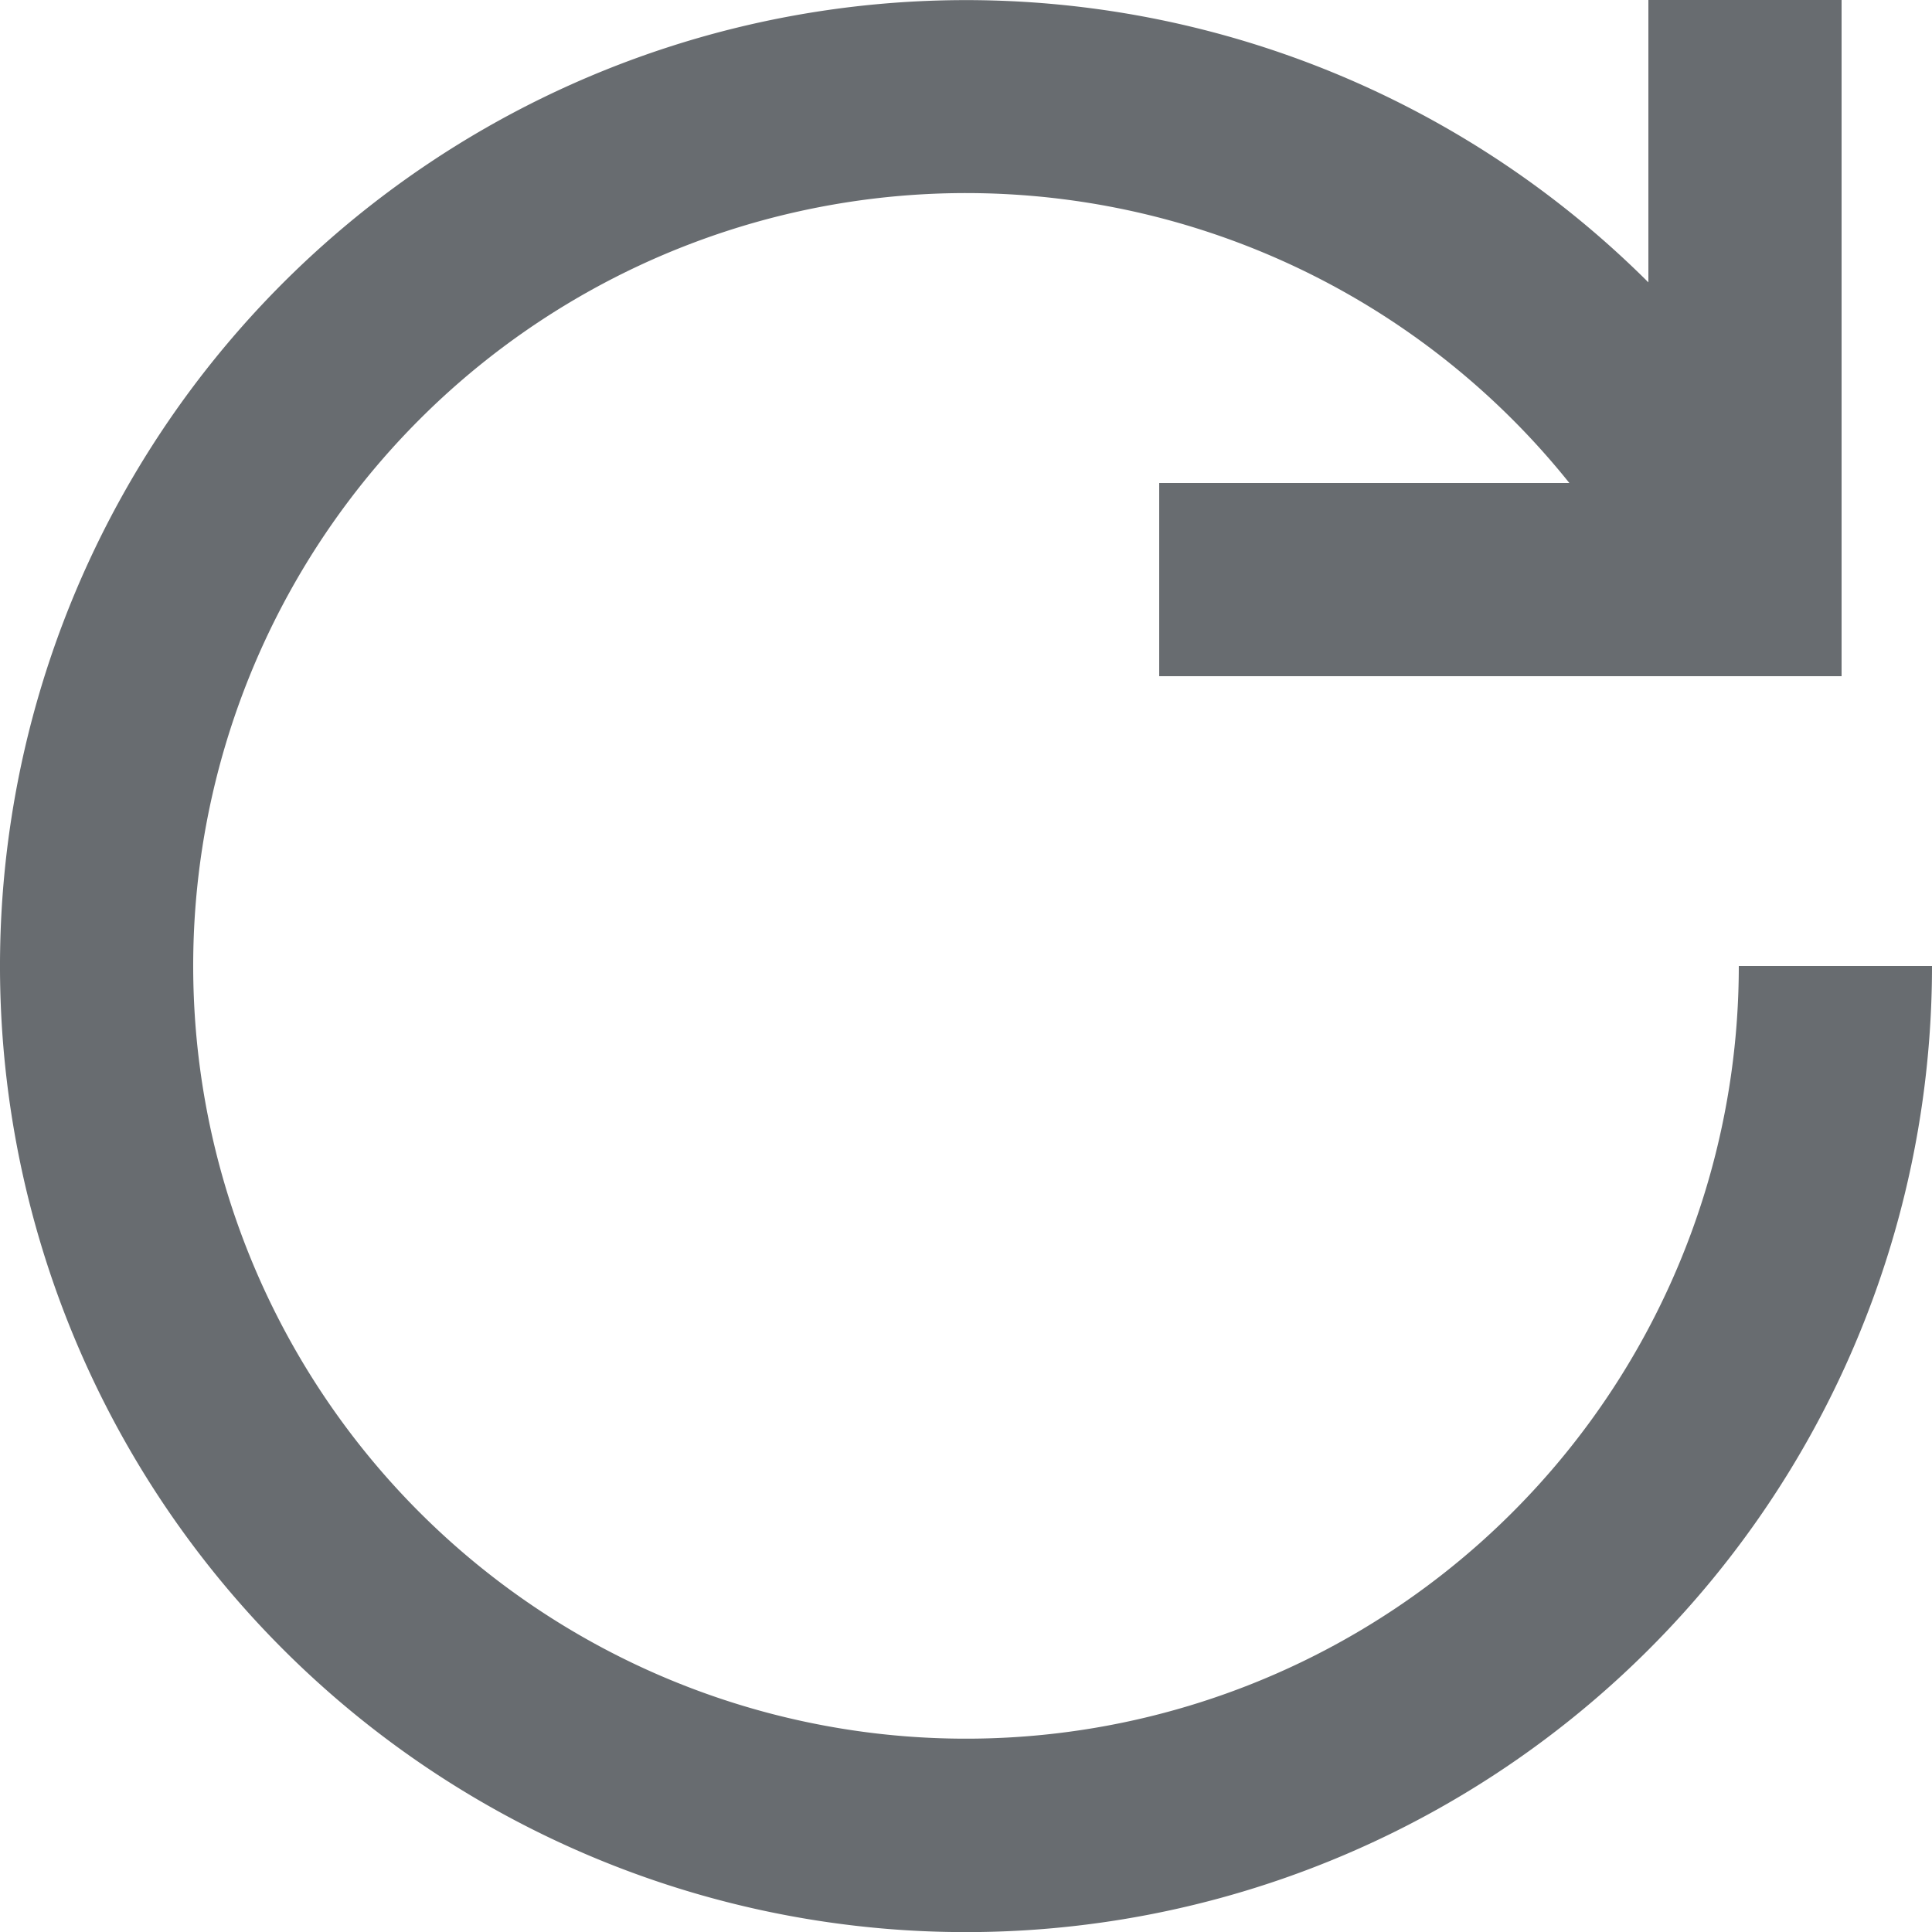 <svg xmlns="http://www.w3.org/2000/svg" width="20" height="20" viewBox="0 0 20 20">
  <path id="패스_113" data-name="패스 113" d="M212.064,84.923V82h2v7H207V87h4.246A8,8,0,1,0,213,92h2a10,10,0,1,1-2.936-7.077Z" transform="translate(-195 -82)" fill="#686c70"/>
</svg>
